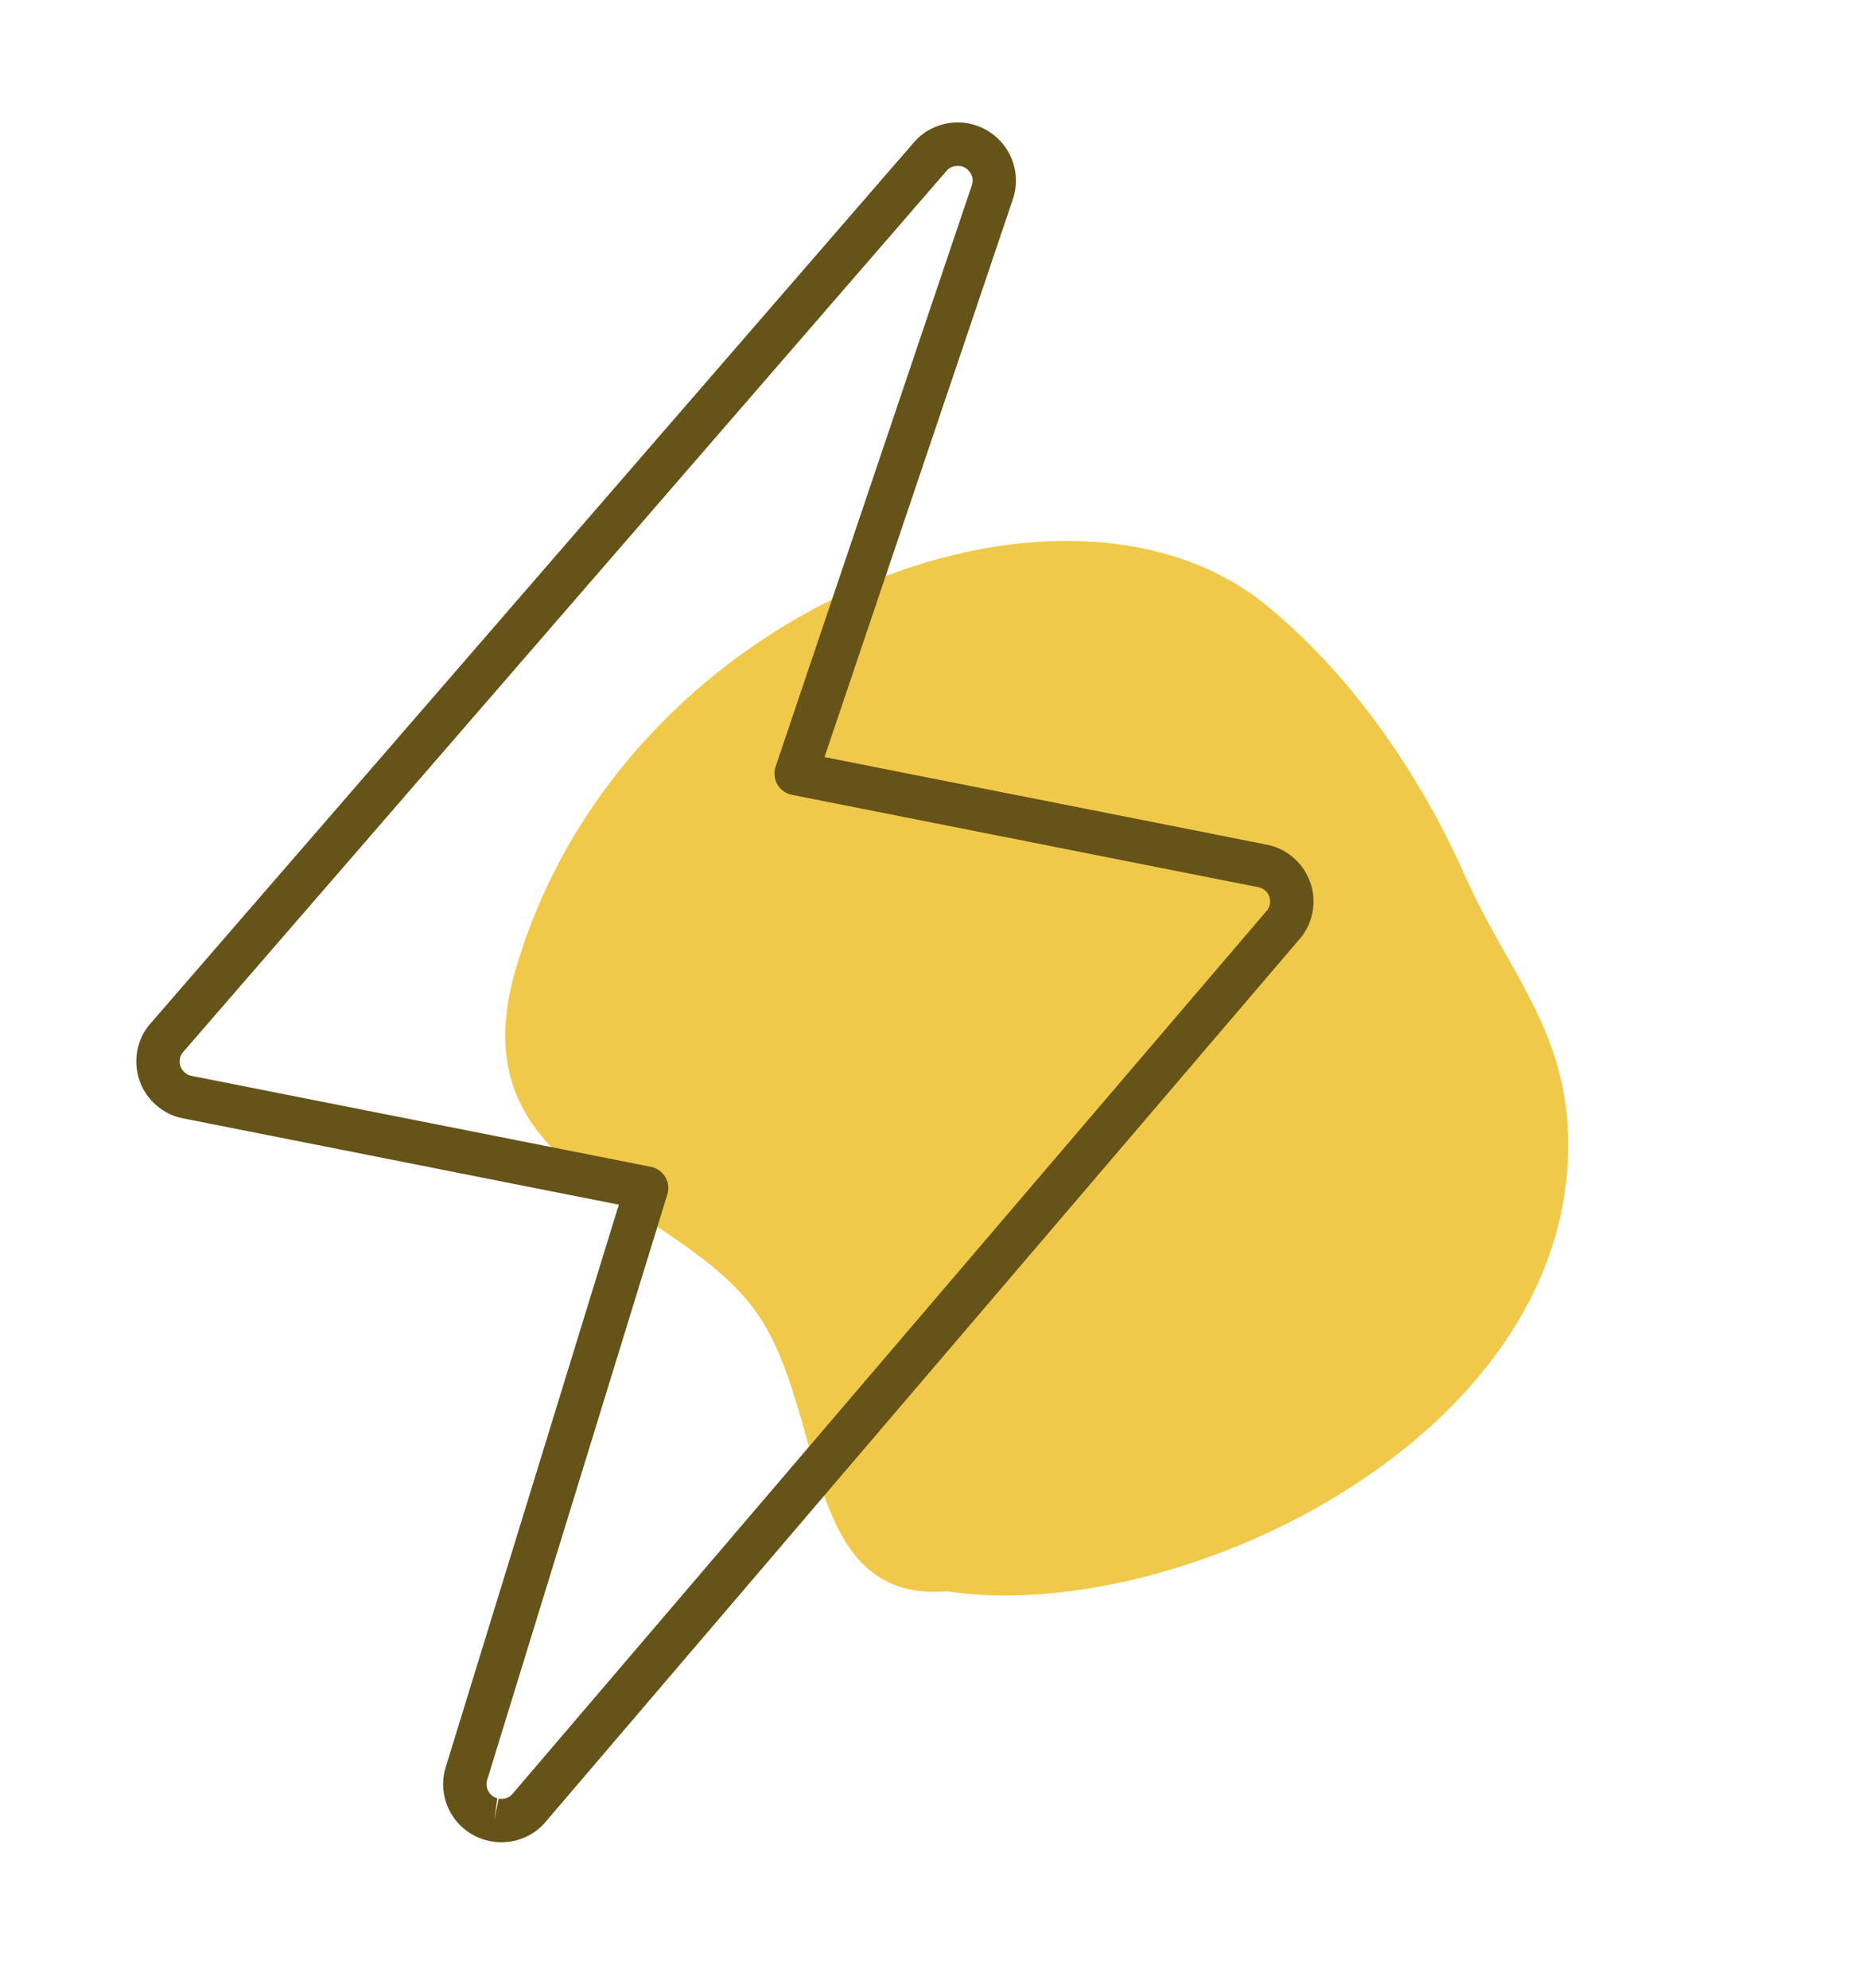 <svg width="46" height="49" viewBox="0 0 46 49" fill="none" xmlns="http://www.w3.org/2000/svg"><path d="M23.352 39.223c5.446.822 14.525-3.39 15.257-10.112.37-3.388-1.345-4.93-2.498-7.532-1.102-2.49-2.808-4.958-4.89-6.658-5.025-4.104-15.923.044-18.514 8.99-1.478 5.103 3.944 5.597 5.948 8.447 1.726 2.456 1.102 7.157 4.697 6.865z" fill="#F1C94A"/><path d="M32.306 21.77a1.432 1.432 0 00-1.08-.952l-10.9-2.158L24.98 4.876a1.436 1.436 0 00-.95-1.795 1.434 1.434 0 00-1.47.393L3.74 25.192c-.26.28-.394.645-.378 1.03.016.381.18.733.447.977.19.185.432.312.7.365l10.746 2.128-4.277 13.897a1.43 1.43 0 001.107 1.791 1.43 1.43 0 001.333-.438l18.59-21.763c.347-.38.462-.92.3-1.409zm-1.099.701L12.624 44.227a.361.361 0 01-.332.104l-.104.525.071-.533a.355.355 0 01-.217-.169.357.357 0 01-.038-.265l4.447-14.45a.533.533 0 00-.407-.68L4.716 26.516a.325.325 0 01-.174-.093.348.348 0 01-.113-.246.364.364 0 01.106-.27L23.348 4.196c.085-.088.206-.126.36-.096l.006.001c.096.03.173.095.22.182a.35.35 0 01.03.264L19.12 18.896a.535.535 0 00.402.695l11.498 2.276a.36.36 0 01.188.605z" fill="#655318"/></svg>